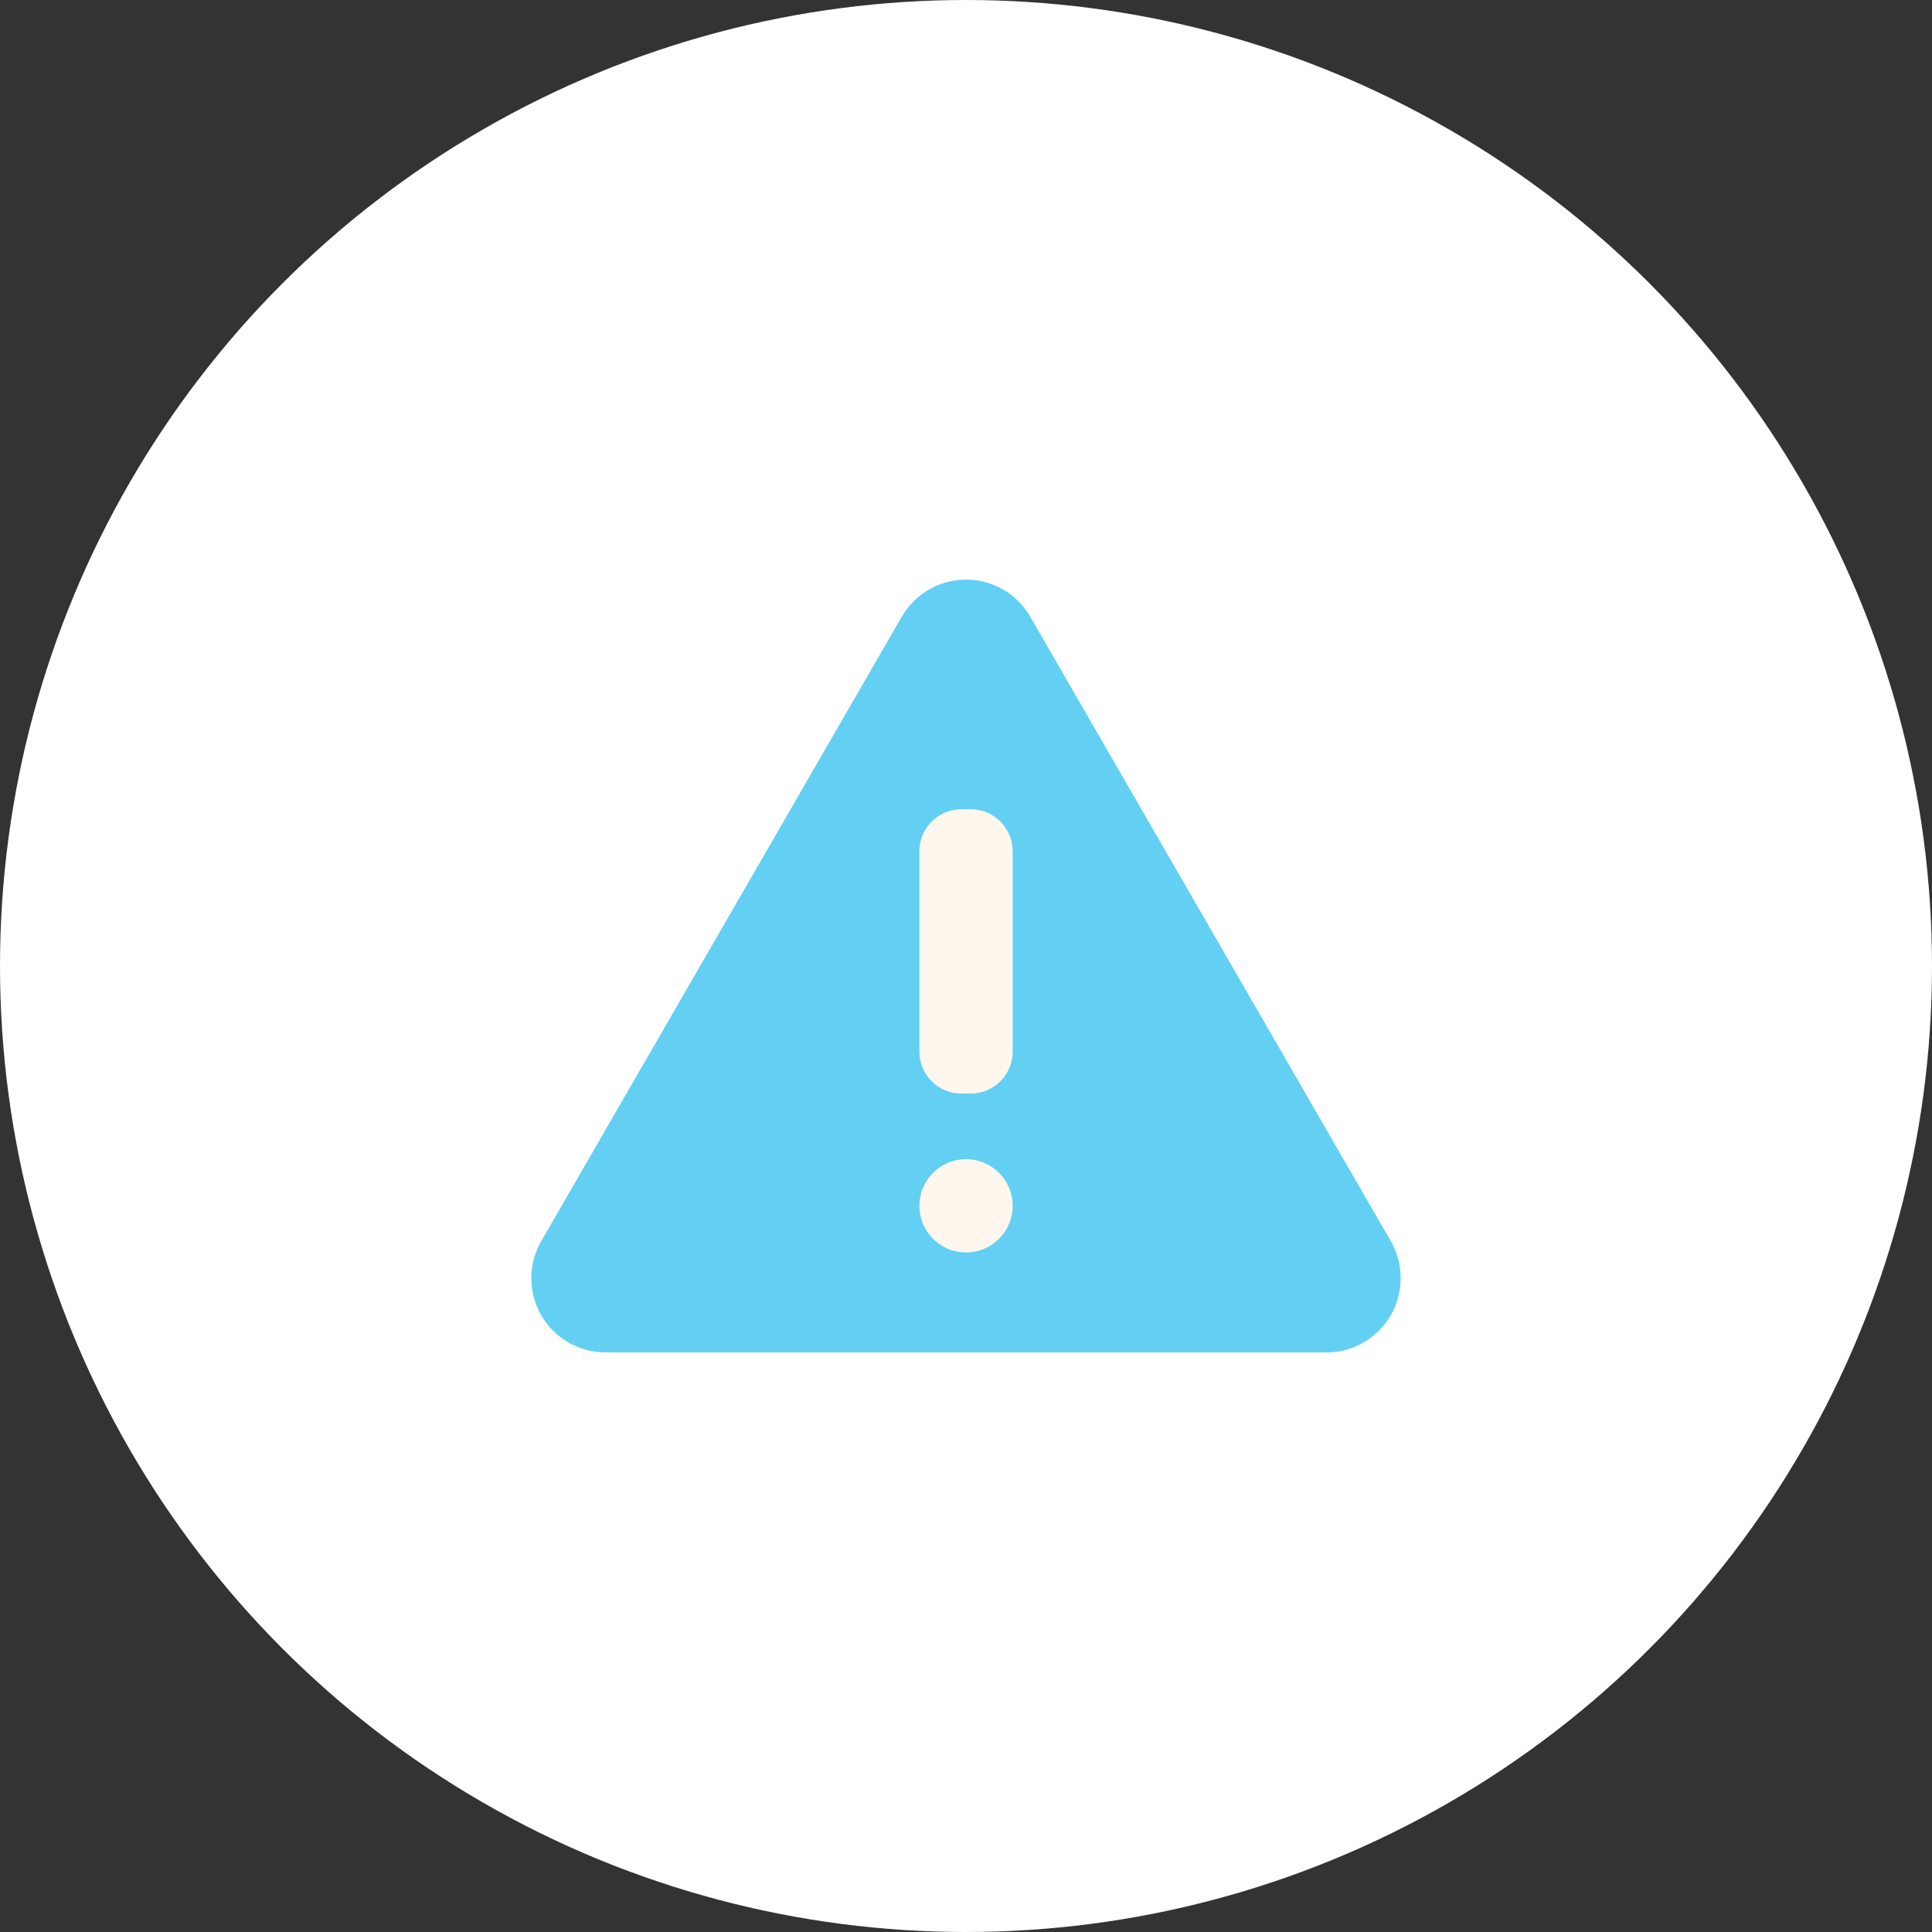 <svg width="80" height="80" viewBox="0 0 80 80" fill="none" xmlns="http://www.w3.org/2000/svg">
<rect x="0" y="0" width="80" height="80" fill="#333333" stroke="none"/>
<circle cx="40" cy="40" r="40" fill="white"/>
<path d="M37.341 25.535L22.412 51.392C22.142 51.859 22 52.389 22 52.928C22 53.467 22.142 53.997 22.411 54.464C22.681 54.931 23.069 55.319 23.536 55.589C24.003 55.858 24.532 56 25.072 56H54.928C55.468 56 55.997 55.858 56.464 55.589C56.931 55.319 57.319 54.931 57.589 54.464C57.858 53.997 58 53.467 58 52.928C58 52.389 57.858 51.859 57.589 51.392L42.66 25.535C42.391 25.069 42.003 24.681 41.536 24.411C41.07 24.142 40.54 24 40.001 24C39.462 24 38.932 24.142 38.465 24.411C37.998 24.681 37.611 25.069 37.341 25.535Z" fill="#63D0F3"/>
<path d="M40.196 33.51H39.806C38.847 33.51 38.07 34.288 38.07 35.246V43.544C38.07 44.503 38.847 45.281 39.806 45.281H40.196C41.154 45.281 41.932 44.503 41.932 43.544V35.246C41.932 34.288 41.154 33.51 40.196 33.51Z" fill="#FFF7ED"/>
<path d="M40.001 51.862C41.067 51.862 41.932 50.997 41.932 49.931C41.932 48.864 41.067 48 40.001 48C38.934 48 38.07 48.864 38.07 49.931C38.07 50.997 38.934 51.862 40.001 51.862Z" fill="#FFF7ED"/>
</svg>
